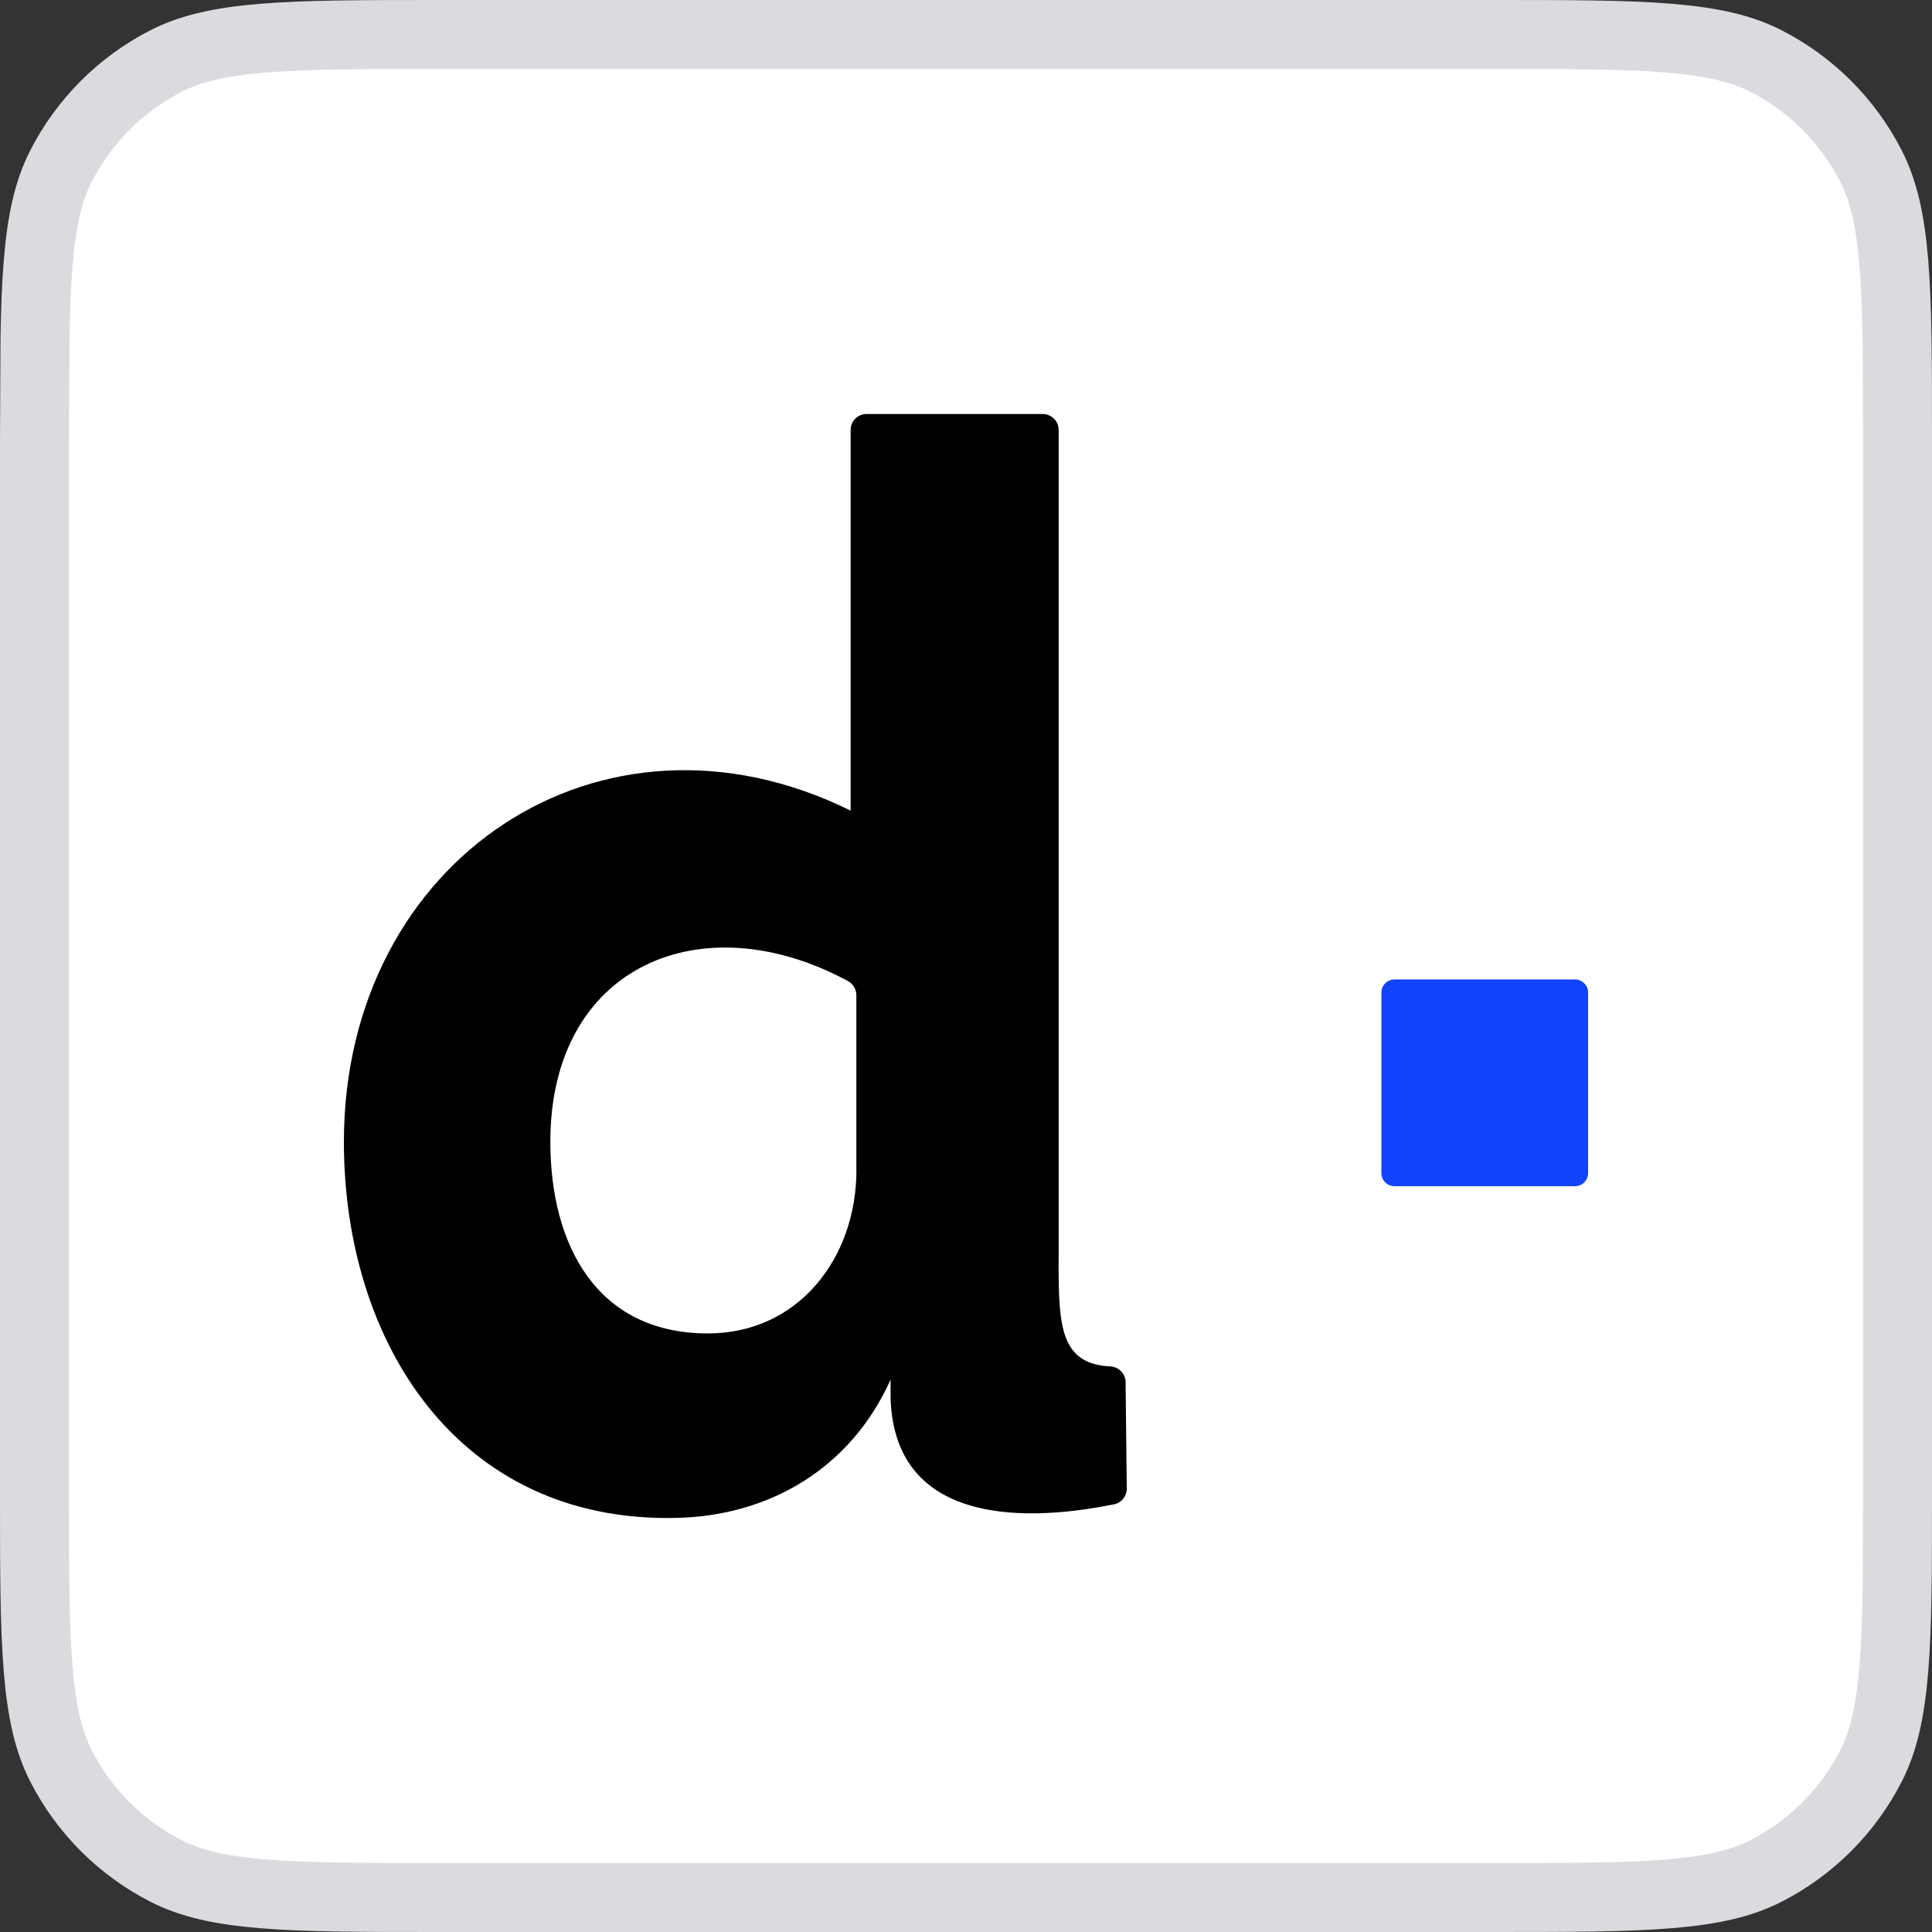 <svg width="28" height="28" viewBox="0 0 28 28" fill="none" xmlns="http://www.w3.org/2000/svg">
<rect x="0" y="0" width="28" height="28" fill="#333333" stroke="none"/>
<path d="M6.4 0.5H21.6C22.728 0.5 23.545 0.5 24.186 0.553C24.823 0.605 25.243 0.706 25.589 0.882C26.247 1.217 26.783 1.753 27.118 2.411C27.294 2.757 27.395 3.177 27.447 3.813C27.5 4.455 27.5 5.272 27.5 6.4V21.6C27.5 22.728 27.5 23.545 27.447 24.186C27.395 24.823 27.294 25.243 27.118 25.589C26.783 26.247 26.247 26.783 25.589 27.118C25.243 27.294 24.823 27.395 24.186 27.447C23.545 27.5 22.728 27.5 21.6 27.5H6.4C5.272 27.5 4.455 27.5 3.813 27.447C3.177 27.395 2.757 27.294 2.411 27.118C1.753 26.783 1.217 26.247 0.882 25.589C0.706 25.243 0.605 24.823 0.553 24.186C0.5 23.545 0.5 22.728 0.5 21.6V6.4L0.507 4.925C0.513 4.499 0.527 4.135 0.553 3.813C0.605 3.177 0.706 2.757 0.882 2.411C1.217 1.753 1.753 1.217 2.411 0.882C2.757 0.706 3.177 0.605 3.813 0.553C4.455 0.5 5.272 0.5 6.4 0.5Z" fill="white" stroke="#D9DBDF"/>
<g clip-path="url(#clip0_15094_30837)">
<path d="M15.343 18.294V6.23C15.343 6.104 15.239 6 15.112 6H12.558C12.431 6 12.328 6.104 12.328 6.23V11.748C8.71 9.962 4.984 12.457 4.984 16.548C4.984 19.456 6.641 22.063 9.786 21.999C11.143 21.975 12.326 21.286 12.907 19.995V20.275C12.97 22.008 14.677 22.099 16.148 21.801C16.256 21.779 16.331 21.682 16.33 21.572L16.313 20.03C16.311 19.908 16.213 19.809 16.09 19.803C15.37 19.768 15.342 19.219 15.342 18.293M12.412 16.958C12.412 18.23 11.573 19.325 10.259 19.325C8.644 19.325 7.976 18.036 7.976 16.547C7.976 13.992 10.174 13.073 12.29 14.219C12.366 14.259 12.411 14.341 12.411 14.425V16.957L12.412 16.958V16.958Z" fill="black"/>
<path d="M22.826 14.195H20.21C20.105 14.195 20.02 14.28 20.02 14.385V17.001C20.02 17.106 20.105 17.191 20.21 17.191H22.826C22.931 17.191 23.016 17.106 23.016 17.001V14.385C23.016 14.28 22.931 14.195 22.826 14.195Z" fill="#1043FA"/>
</g>
<defs>
<clipPath id="clip0_15094_30837">
<rect width="18.034" height="16" fill="white" transform="translate(4.984 6)"/>
</clipPath>
</defs>
</svg>

